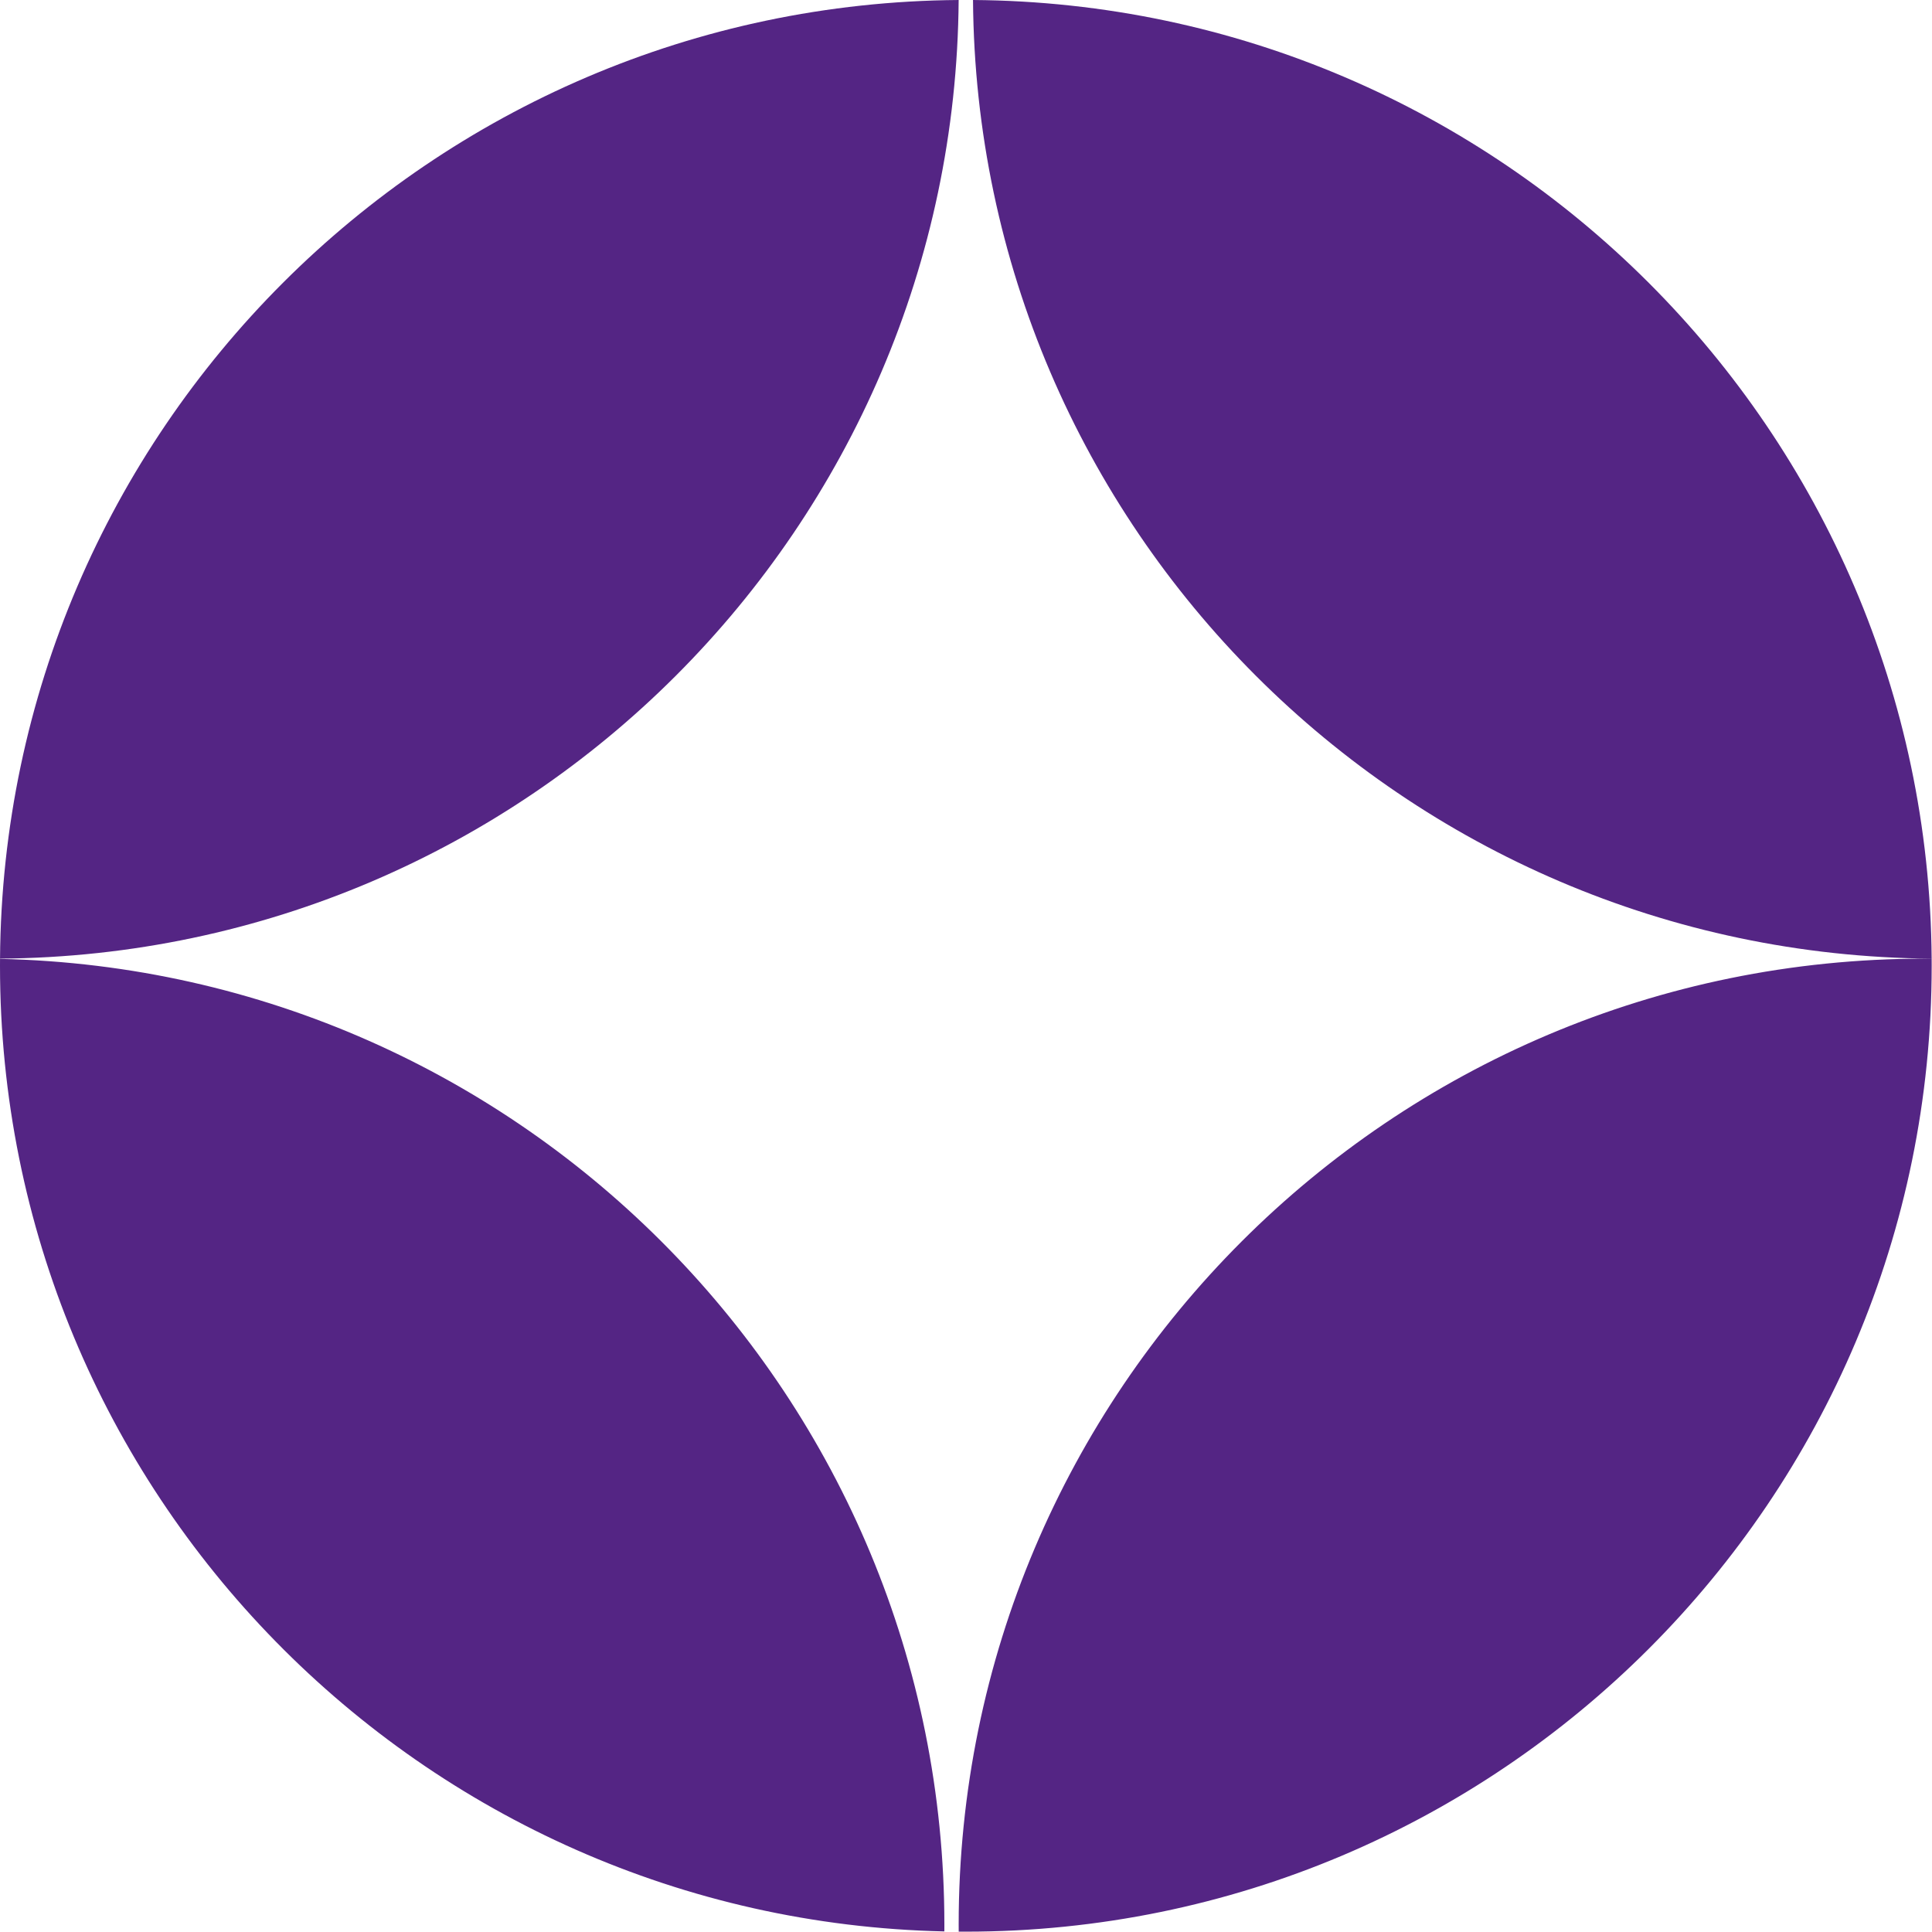 <svg width="200" height="200" viewBox="0 0 200 200" fill="none" xmlns="http://www.w3.org/2000/svg">
<path fill-rule="evenodd" clip-rule="evenodd" d="M0.003 99.237C0.4 44.608 44.61 0.398 99.24 3.35154e-06C98.842 54.63 54.632 98.839 0.003 99.237ZM97.759 199.94C43.567 198.757 0 154.456 0 99.981C0 99.742 0.001 99.503 0.003 99.264C54.194 100.447 97.761 144.747 97.761 199.223C97.761 199.462 97.76 199.701 97.759 199.94ZM199.964 99.243C199.966 99.488 199.967 99.734 199.967 99.981C199.967 155.2 155.202 199.964 99.983 199.964C99.737 199.964 99.491 199.963 99.245 199.961C99.243 199.715 99.242 199.469 99.242 199.223C99.242 144.004 144.006 99.24 199.226 99.24C199.472 99.24 199.718 99.241 199.964 99.243ZM199.964 99.237C145.334 98.84 101.124 54.63 100.726 0C155.356 0.398 199.566 44.608 199.964 99.237Z" fill="#542584"/>
</svg>
